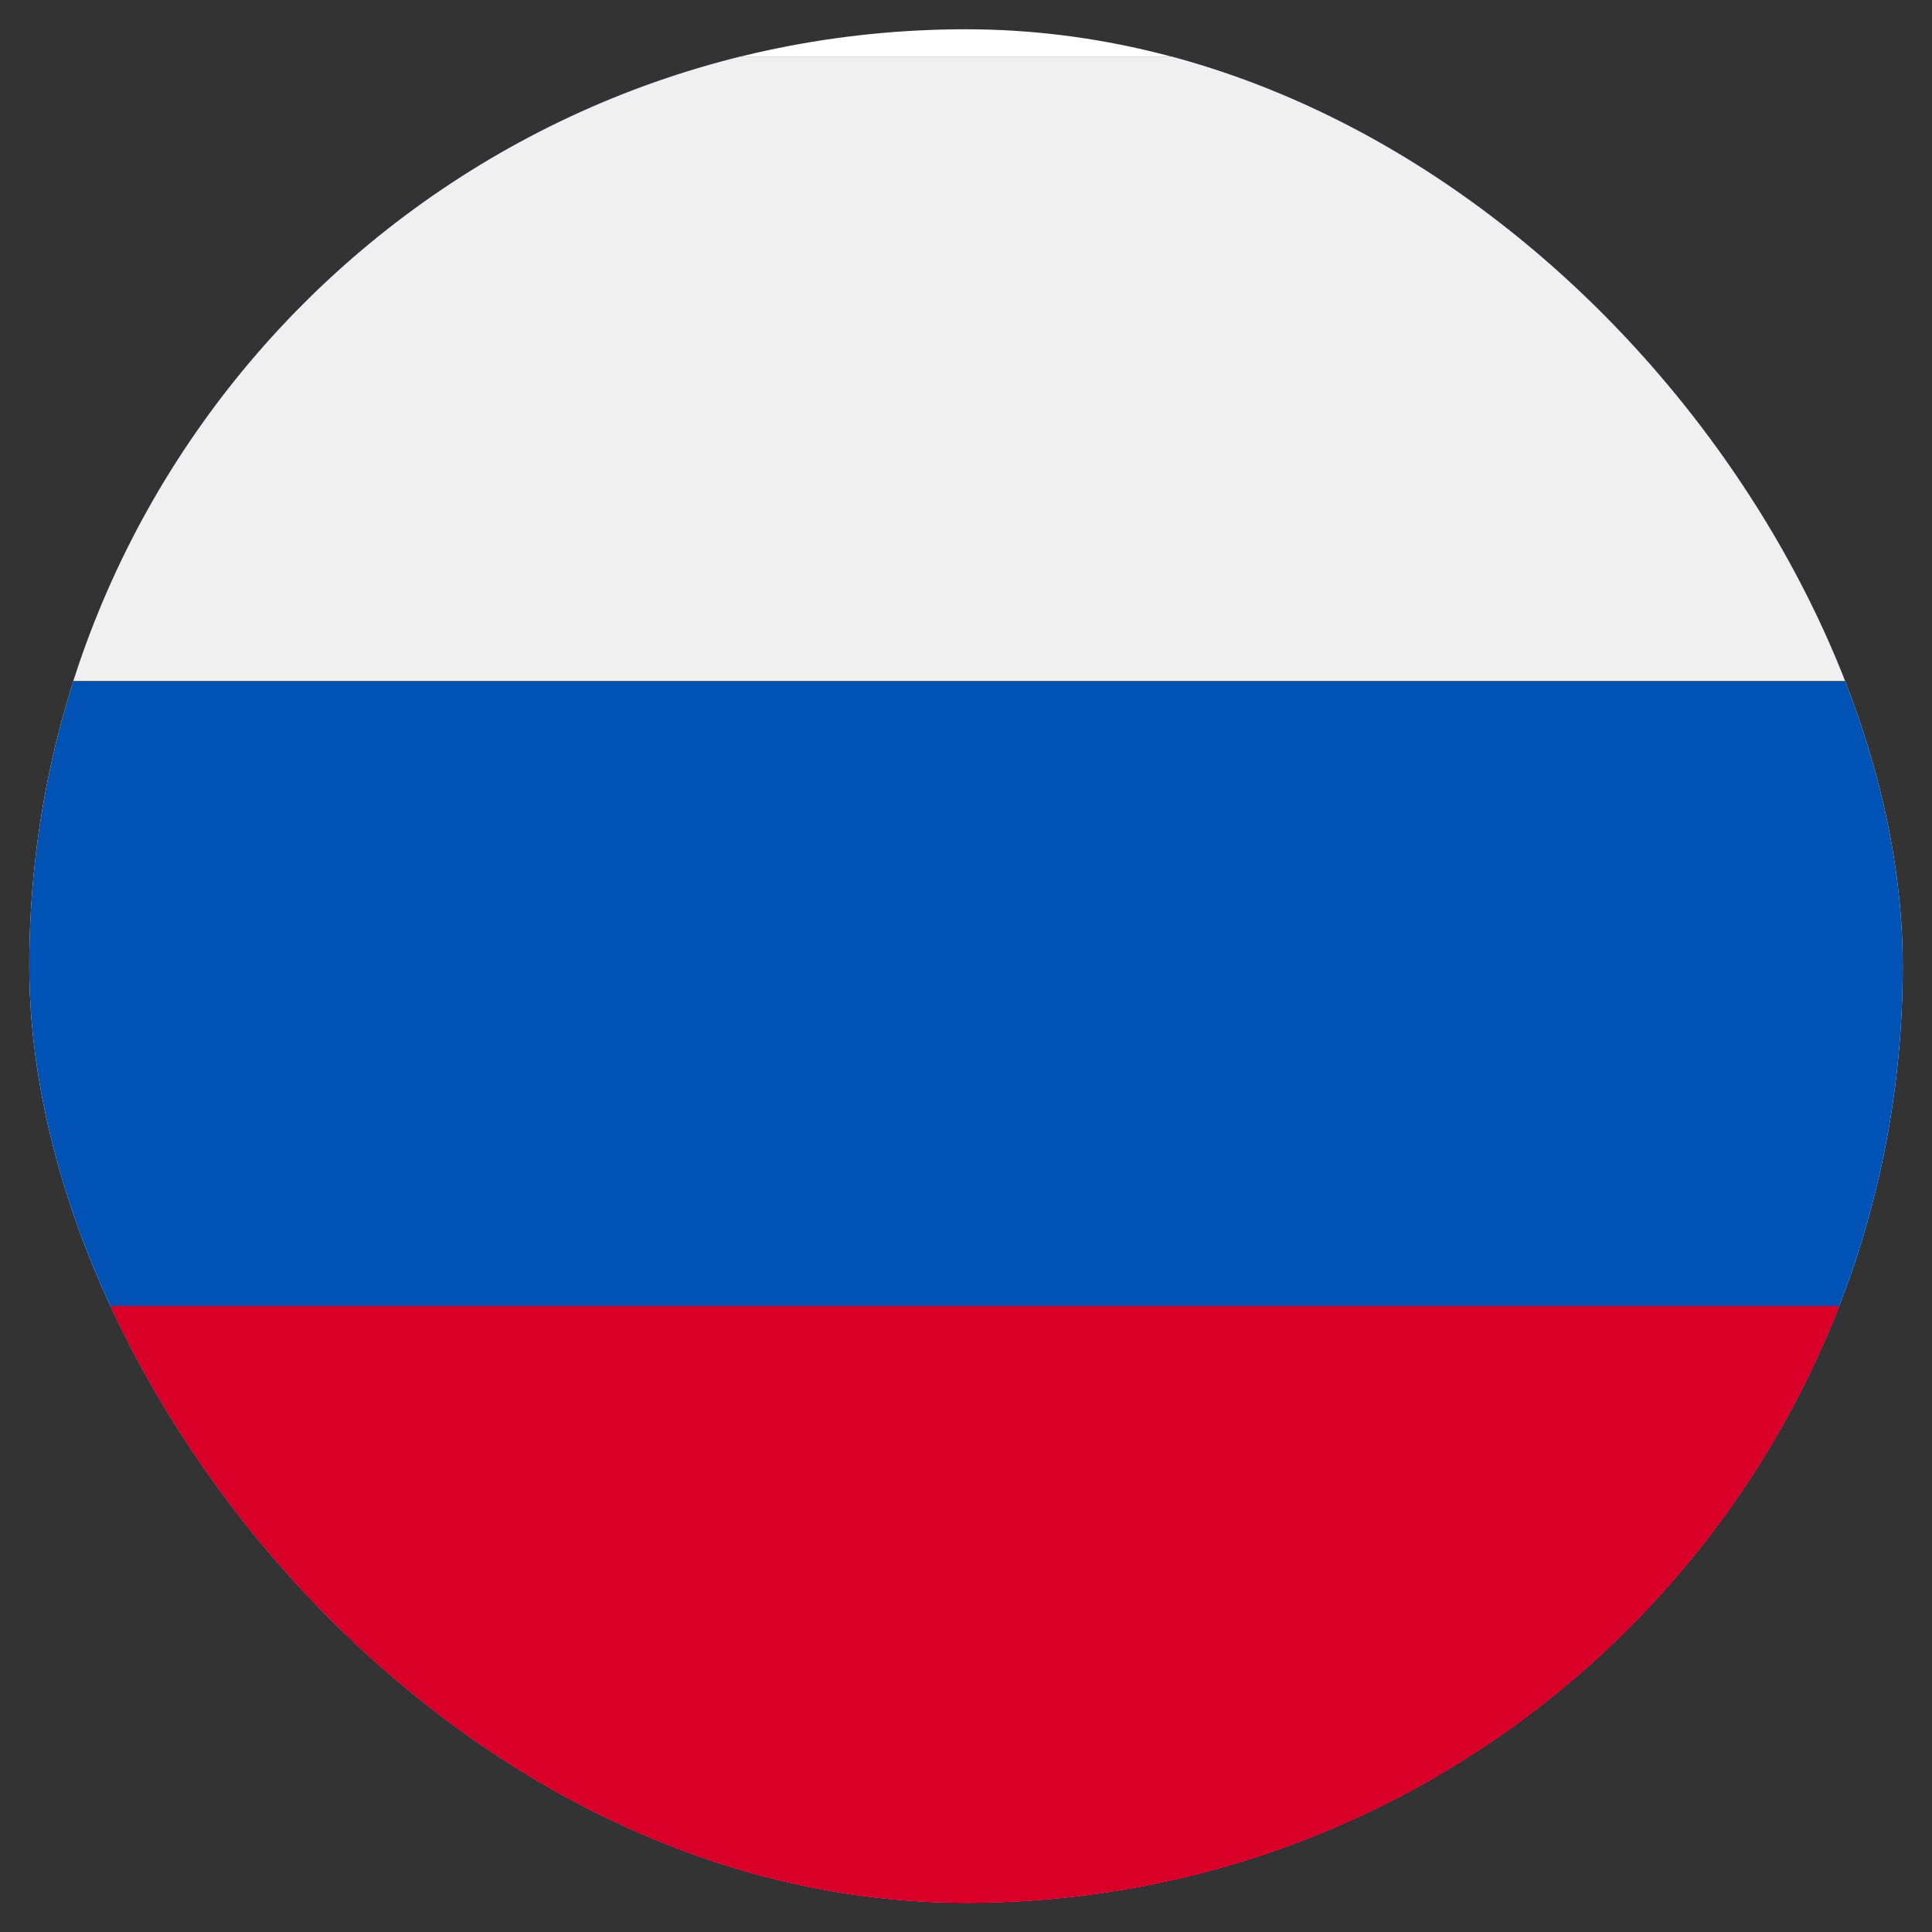 <svg width="33" height="33" viewBox="0 0 33 33" fill="none" xmlns="http://www.w3.org/2000/svg">
<rect x="0" y="0" width="33" height="33" fill="#333333" stroke="none"/>
<g clip-path="url(#clip0_3498_8876)">
<rect x="0.5" y="0.5" width="32" height="32" rx="16" fill="white"/>
<g clip-path="url(#clip1_3498_8876)">
<path d="M32.5 0.965H0.5V32.965H32.5V0.965Z" fill="#0052B4"/>
<path d="M32.5 0.965H0.5V11.631H32.5V0.965Z" fill="#F0F0F0"/>
<path d="M32.5 22.297H0.5V32.963H32.5V22.297Z" fill="#D80027"/>
</g>
</g>
<defs>
<clipPath id="clip0_3498_8876">
<rect x="0.5" y="0.5" width="32" height="32" rx="16" fill="white"/>
</clipPath>
<clipPath id="clip1_3498_8876">
<rect width="32" height="32" fill="white" transform="translate(0.5 0.965)"/>
</clipPath>
</defs>
</svg>
